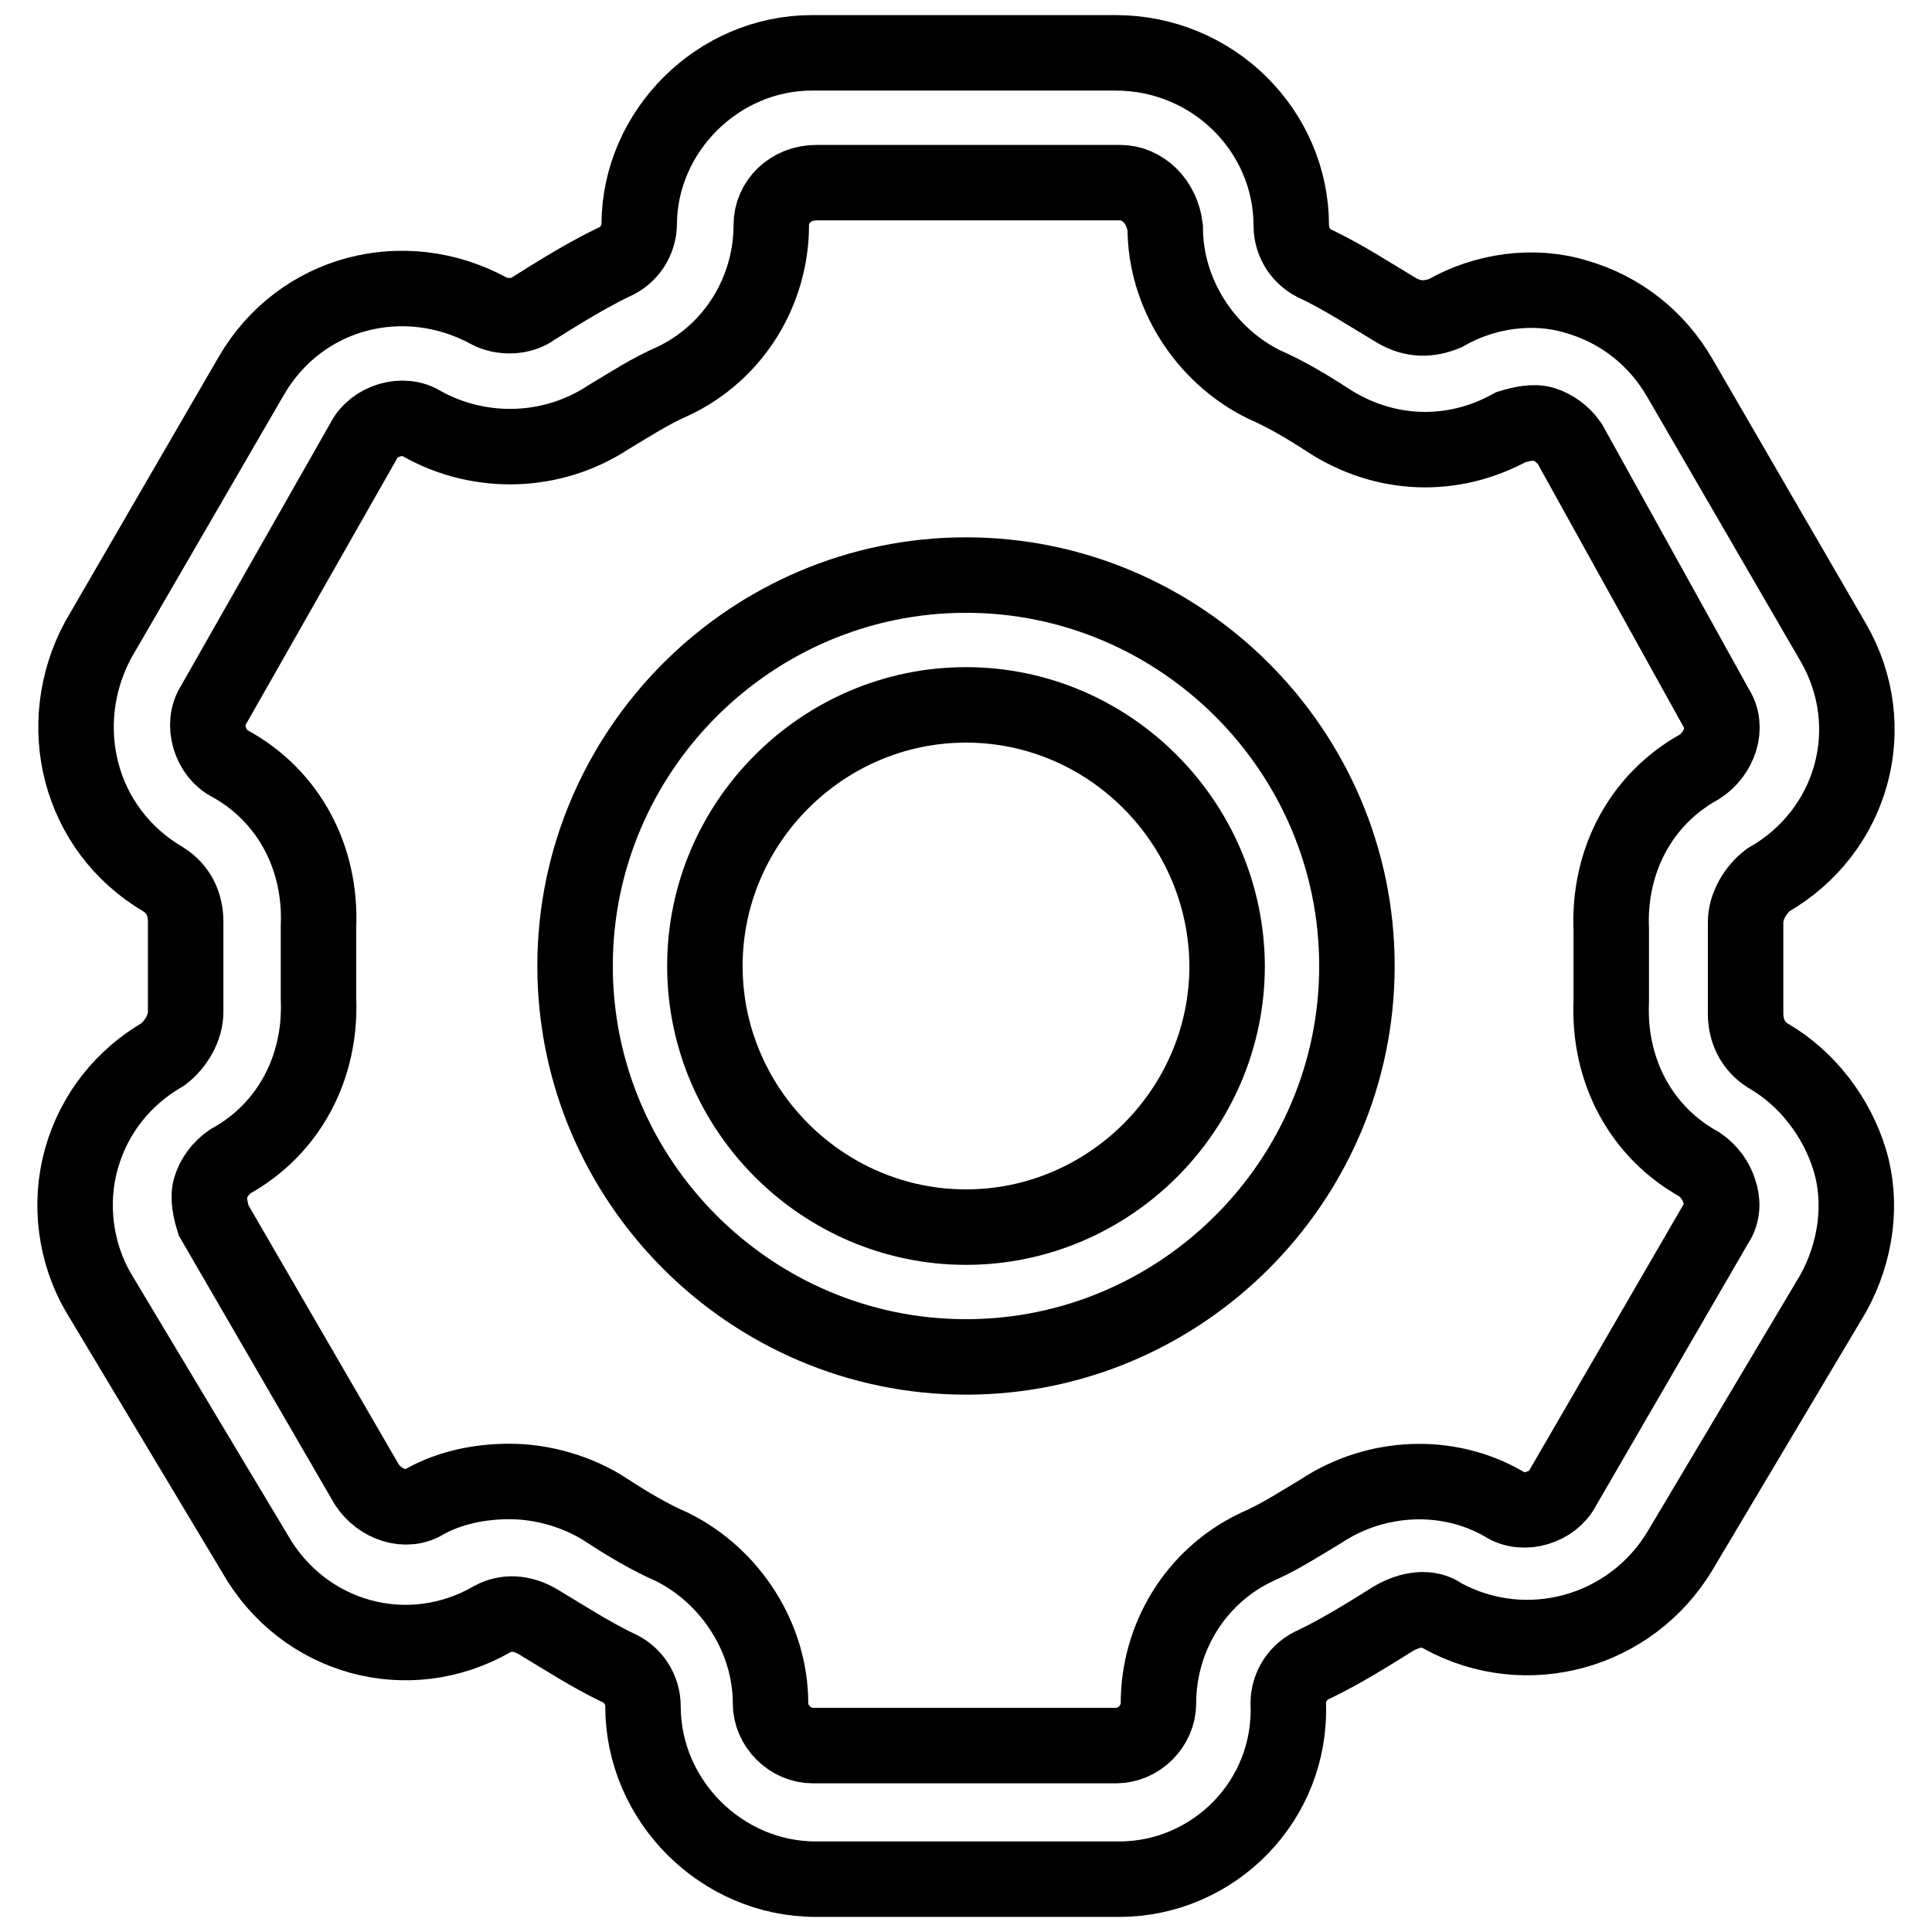 <?xml version="1.0" encoding="utf-8"?>
<!-- Svg Vector Icons : http://www.onlinewebfonts.com/icon -->
<!DOCTYPE svg PUBLIC "-//W3C//DTD SVG 1.1//EN" "http://www.w3.org/Graphics/SVG/1.1/DTD/svg11.dtd">
<svg version="1.1" xmlns="http://www.w3.org/2000/svg" xmlns:xlink="http://www.w3.org/1999/xlink" x="0px" y="0px" viewBox="0 0 256 256" enable-background="new 0 0 256 256" xml:space="preserve">
<g> <path stroke-width="10" fill-opacity="0" stroke="#000000"  d="M128,179.8c-28.5,0-51.8-23.3-51.8-51.8c0-28.5,23.3-51.8,51.8-51.8s51.8,23.3,51.8,51.8 C179.8,156.5,156.5,179.8,128,179.8z M128,93.4c-19,0-34.6,15.6-34.6,34.6c0,19,15.6,34.6,34.6,34.6c19,0,34.6-15.6,34.6-34.6 C162.5,109,147,93.4,128,93.4z M148.3,249h-40.2c-12.5,0-22.9-10.4-22.9-22.9c0-2.2-1.3-4.3-3.5-5.2c-3.5-1.7-6.9-3.9-10.4-6 c-2.2-1.3-4.3-1.3-6-0.4c-11.2,6.5-25.1,2.6-31.5-8.6L13,171.2c-3-5.2-3.9-11.7-2.2-17.7s5.6-10.8,10.8-13.8c1.7-1.3,3-3.5,3-5.6 v-6v-6c0-2.2-0.9-4.3-3-5.6C10.4,109.9,7,96,13,84.8l20.3-35c6.5-11.2,20.3-14.7,31.5-8.6c1.7,0.9,4.3,0.9,6-0.4 c3.5-2.2,6.9-4.3,10.4-6c2.2-0.9,3.5-3,3.5-5.2C84.8,17.4,95.1,7,107.6,7h40.2c13,0,23.3,10.4,23.3,22.9c0,2.2,1.3,4.3,3.5,5.2 c3.5,1.7,6.9,3.9,10.4,6c2.2,1.3,4.3,1.3,6.5,0.4c5.2-3,11.7-3.9,17.3-2.2c6,1.7,10.8,5.6,13.8,10.8l20.3,35 c6.5,11.2,2.6,25.1-8.6,31.5c-1.7,1.3-3,3.5-3,5.6v12.1c0,2.2,0.9,4.3,3,5.6c5.2,3,9.1,8.2,10.8,13.8c1.7,5.6,0.9,12.1-2.2,17.7 l-20.3,34.1c-6.5,10.8-20.3,14.7-31.5,8.6c-1.7-1.3-4.3-0.9-6.5,0.4c-3.5,2.2-6.9,4.3-10.4,6c-2.2,0.9-3.5,3-3.5,5.2 C171.2,238.6,160.8,249,148.3,249z M67.5,196.3c4.3,0,9.1,1.3,13,3.9c2.6,1.7,5.6,3.5,8.6,4.8c7.8,3.9,13,12.1,13,20.7 c0,3,2.6,5.6,5.6,5.6h40.2c3,0,5.6-2.6,5.6-5.6c0-8.6,4.8-16.8,13-20.7c3-1.3,5.6-3,8.6-4.8c7.3-4.8,16.8-5.2,24.2-0.9 c2.6,1.7,6.5,0.4,7.8-2.2l20.3-35c0.9-1.3,0.9-3,0.4-4.3c-0.4-1.3-1.3-2.6-2.6-3.5c-7.8-4.3-12.1-12.5-11.7-21.6V128v-4.8 c-0.4-9.1,3.9-17.3,11.7-21.6c2.6-1.7,3.9-5.2,2.2-7.8l-19.4-35c-0.9-1.3-2.2-2.2-3.5-2.6c-1.3-0.4-3,0-4.3,0.4 c-7.8,4.3-16.8,3.9-24.2-0.9c-2.6-1.7-5.6-3.5-8.6-4.8c-7.8-3.9-13-12.1-13-20.7c-0.4-3.5-3-6-6-6h-40.2c-3.5,0-6,2.6-6,5.6 c0,8.6-4.8,16.8-13,20.7c-3,1.3-5.6,3-8.6,4.8c-7.3,4.8-16.8,5.2-24.6,0.9c-2.6-1.7-6.5-0.4-7.8,2.2l-19.9,35 c-1.7,2.6-0.4,6.5,2.2,7.8c7.8,4.3,12.1,12.5,11.7,21.6v9.5c0.4,9.1-3.9,17.3-11.7,21.6c-1.3,0.9-2.2,2.2-2.6,3.5 c-0.4,1.3,0,3,0.4,4.3l20.3,35c1.7,2.6,5.2,3.9,7.8,2.2C59.7,197.1,63.6,196.3,67.5,196.3z"/></g>
</svg>